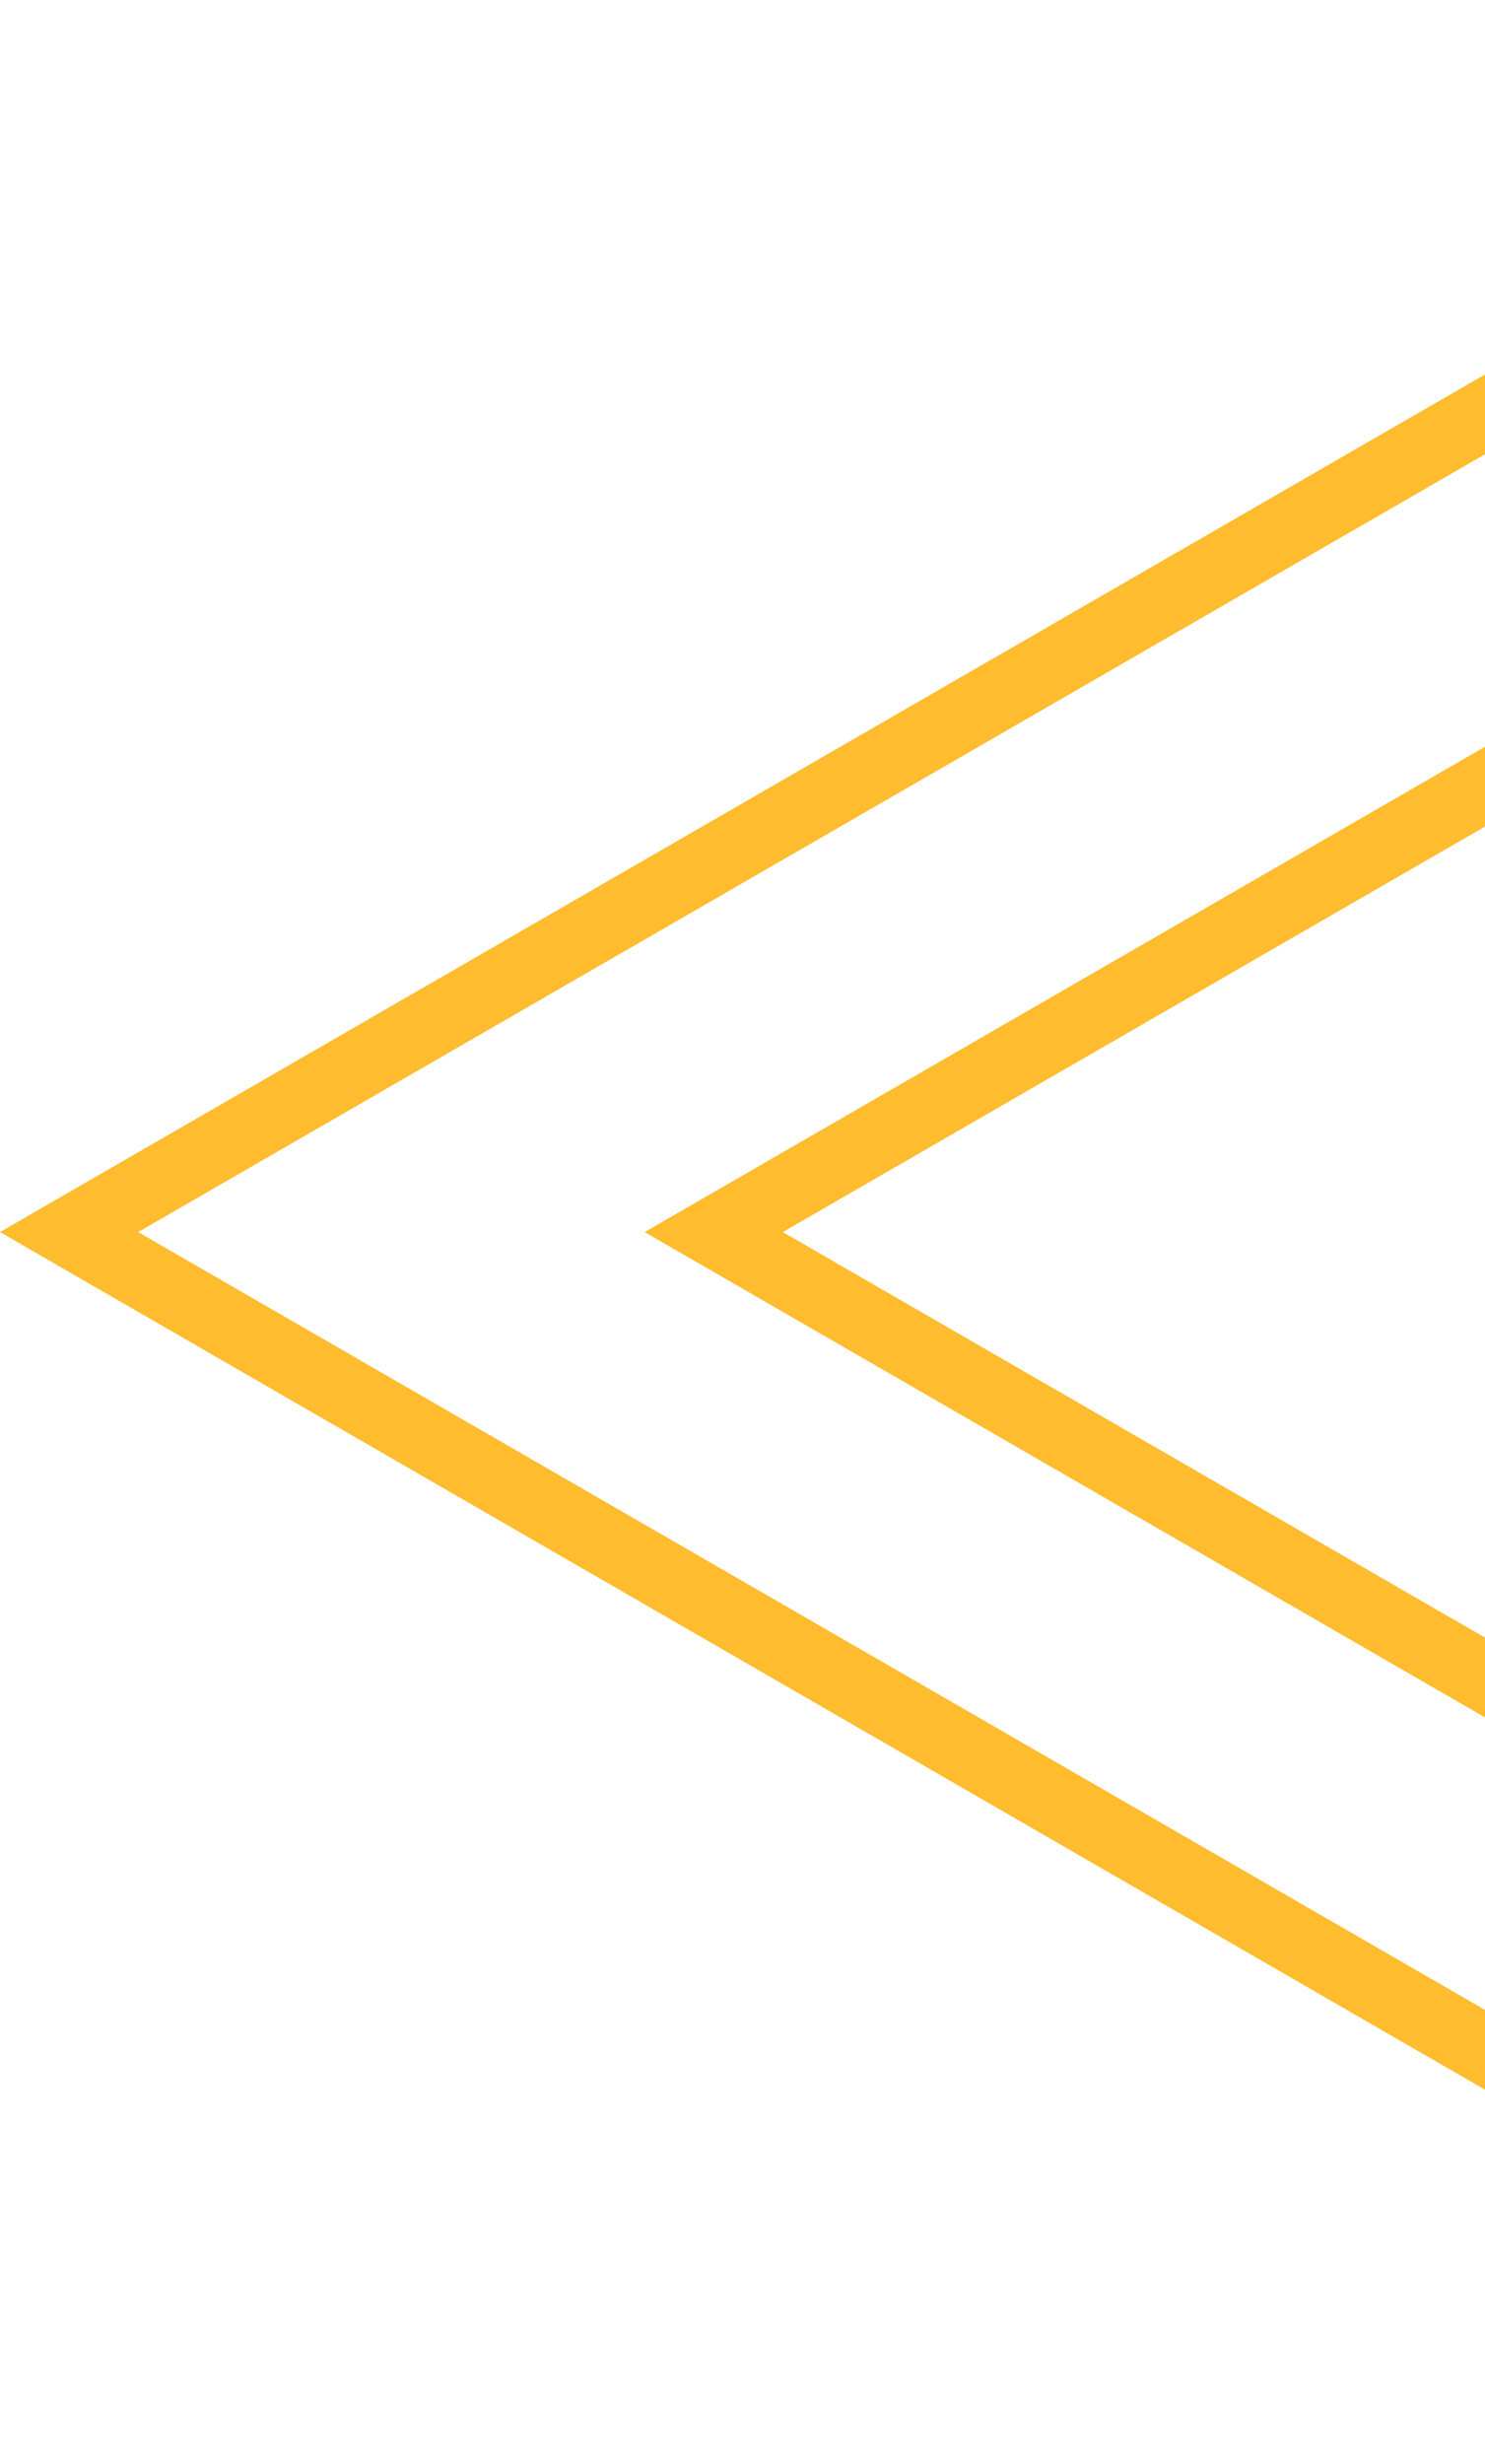 <svg width="129" height="214" viewBox="0 0 129 214" fill="none" xmlns="http://www.w3.org/2000/svg">
<path d="M157.5 194.469L6 107L157.5 19.531L157.5 194.469Z" stroke="#FEBC2E" stroke-width="6"/>
<path d="M213.5 194.469L62 107L213.5 19.531L213.5 194.469Z" stroke="#FEBC2E" stroke-width="6"/>
</svg>
